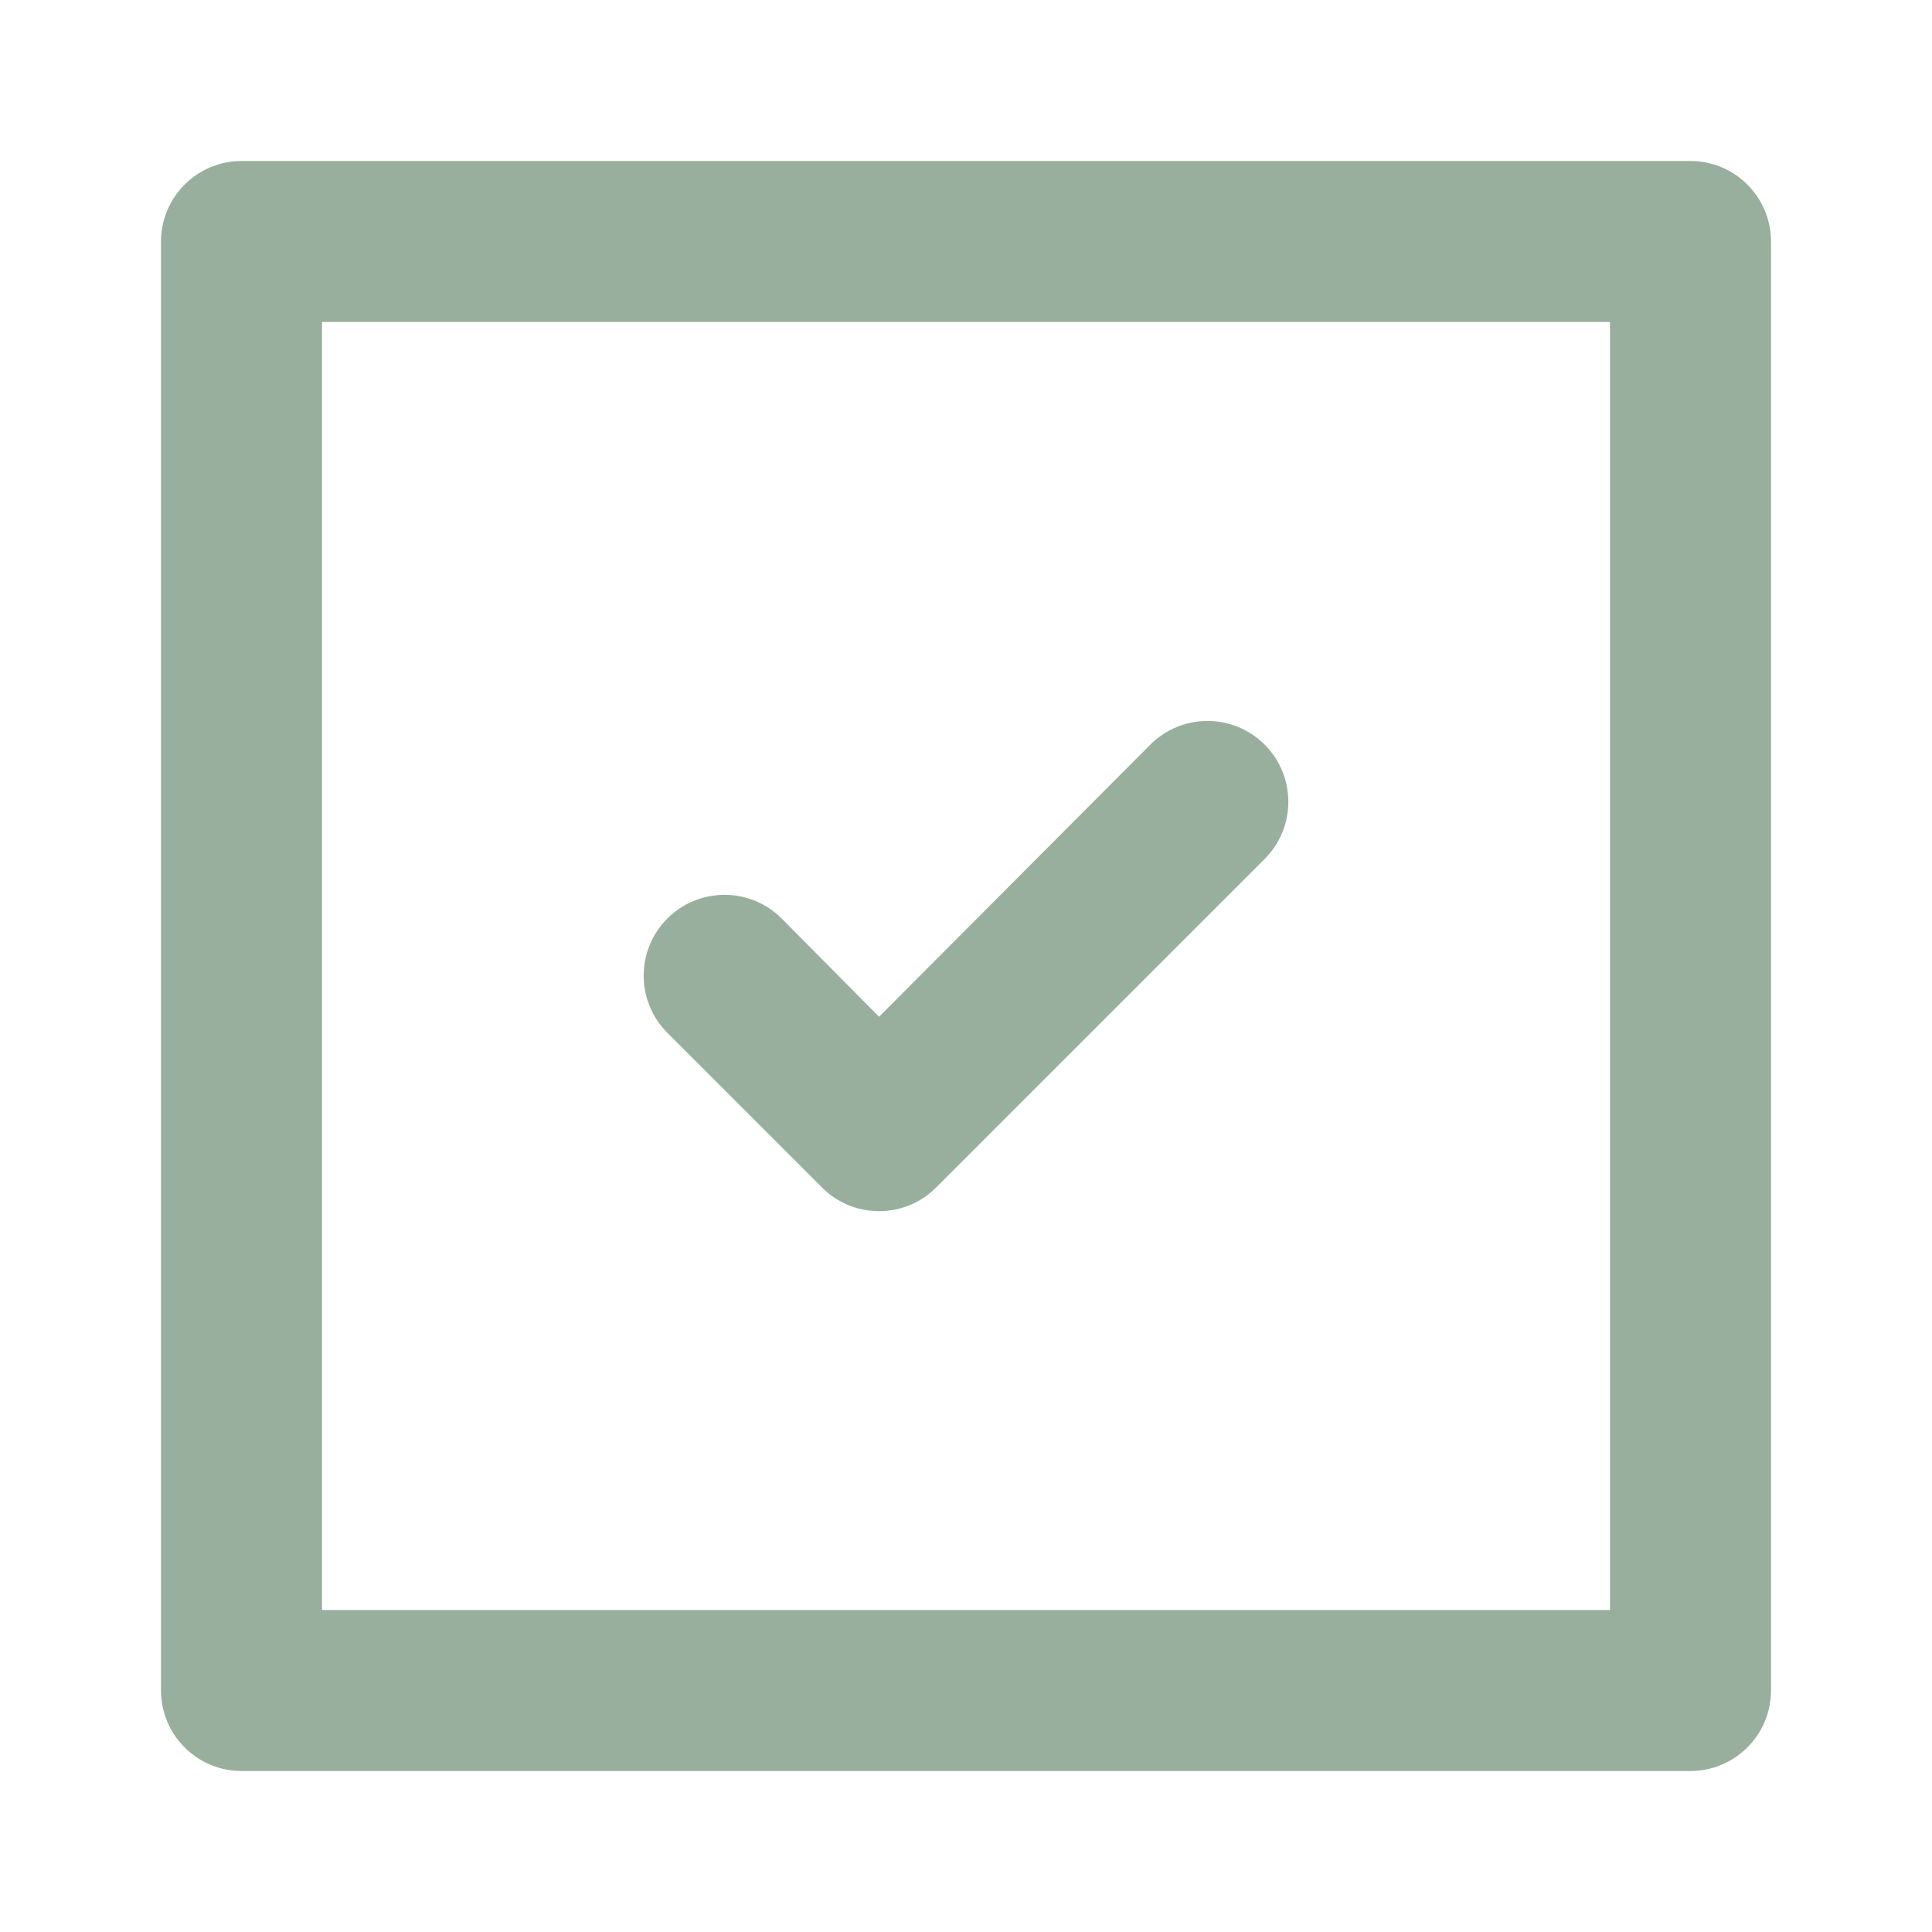 <?xml version="1.0" encoding="UTF-8"?> <svg xmlns="http://www.w3.org/2000/svg" width="18" height="18" viewBox="0 0 18 18" fill="none"><path d="M7.657 11.062C7.727 11.133 7.81 11.189 7.902 11.227C7.993 11.265 8.091 11.284 8.19 11.284C8.289 11.284 8.387 11.265 8.478 11.227C8.57 11.189 8.653 11.133 8.723 11.062L11.783 8.002C11.924 7.861 12.003 7.67 12.003 7.47C12.003 7.27 11.924 7.079 11.783 6.938C11.641 6.796 11.45 6.717 11.25 6.717C11.05 6.717 10.859 6.796 10.717 6.938L8.19 9.473L7.282 8.557C7.141 8.416 6.95 8.337 6.75 8.337C6.55 8.337 6.359 8.416 6.218 8.557C6.076 8.699 5.997 8.89 5.997 9.09C5.997 9.29 6.076 9.481 6.218 9.623L7.657 11.062ZM15.75 1.5H2.25C2.051 1.5 1.86 1.579 1.72 1.72C1.579 1.86 1.5 2.051 1.5 2.25V15.75C1.5 15.949 1.579 16.14 1.72 16.28C1.86 16.421 2.051 16.5 2.25 16.5H15.75C15.949 16.5 16.14 16.421 16.28 16.28C16.421 16.14 16.5 15.949 16.5 15.75V2.25C16.5 2.051 16.421 1.86 16.28 1.72C16.14 1.579 15.949 1.5 15.75 1.5ZM15 15H3V3H15V15Z" fill="#98AF9D"></path></svg> 